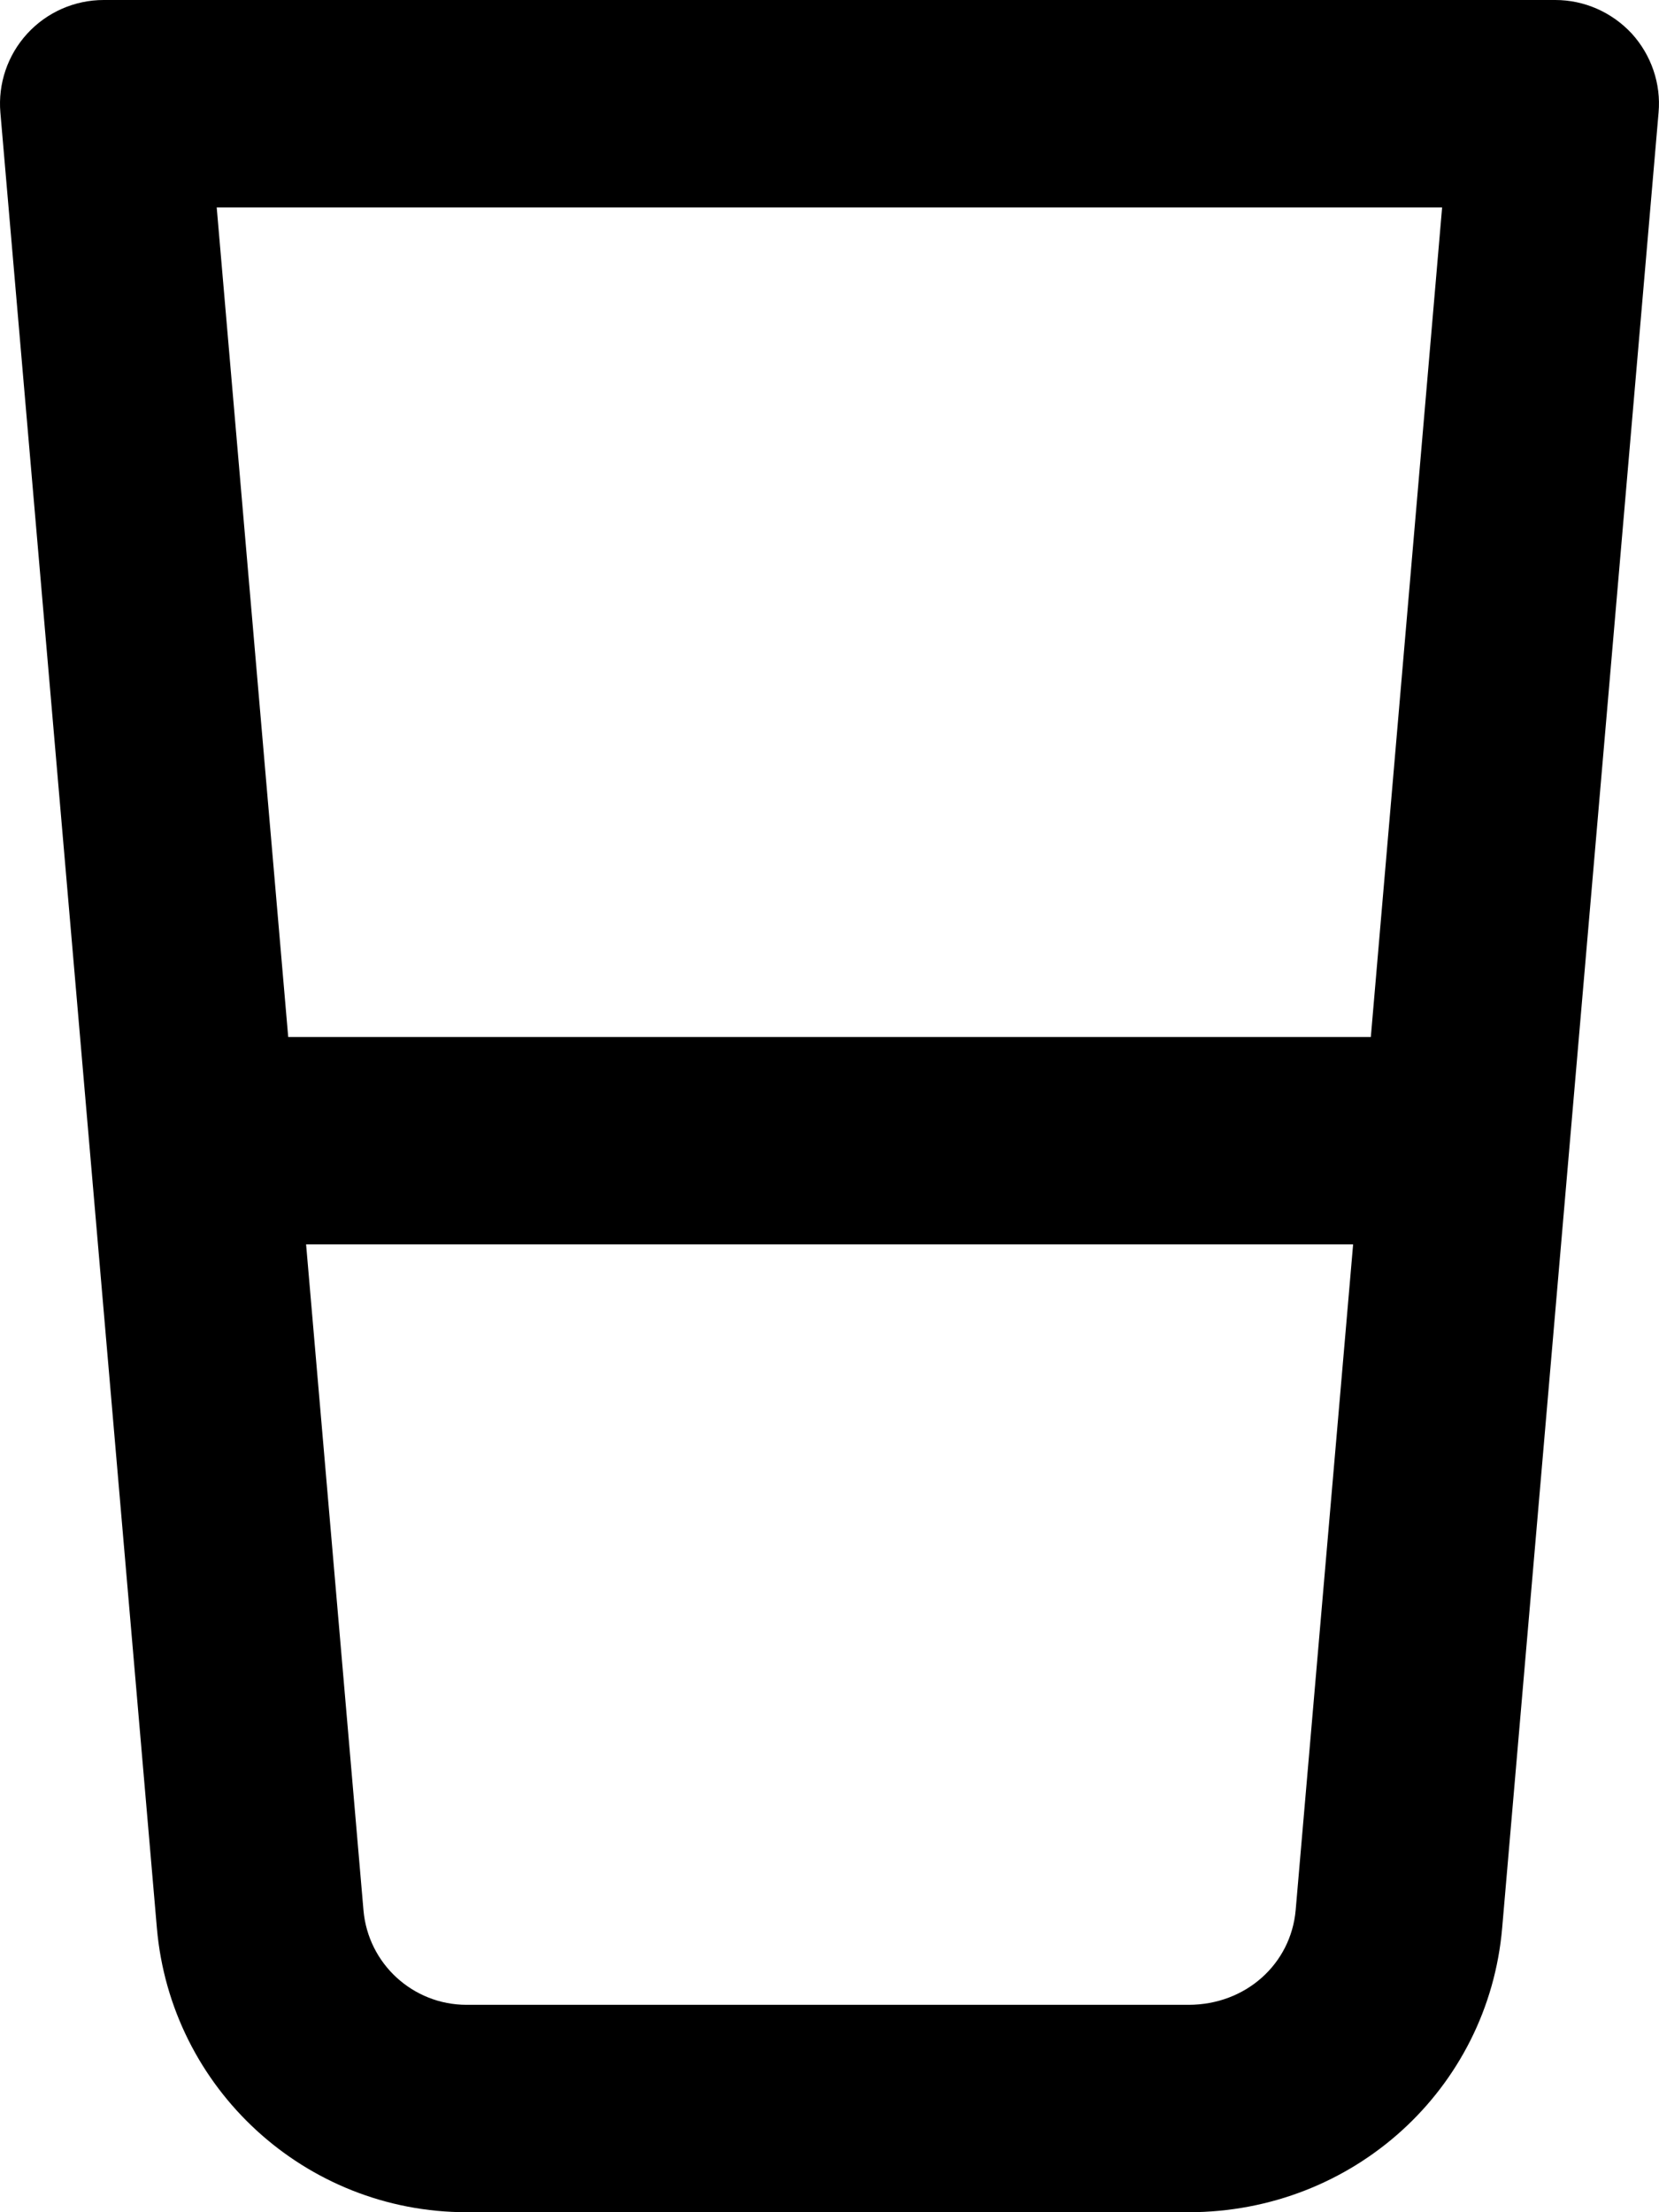 <svg xmlns="http://www.w3.org/2000/svg" viewBox="0 0 384 512"><!--! Font Awesome Pro 6.1.2 by @fontawesome - https://fontawesome.com License - https://fontawesome.com/license (Commercial License) Copyright 2022 Fonticons, Inc. --><path d="M360 0C366.7 0 373.1 2.82 377.7 7.775C382.2 12.73 384.5 19.36 383.9 26.06L347.7 446.2C344.5 483.4 313.3 512 275.1 512H108C70.67 512 39.52 483.4 36.31 446.2L.089 26.06C-.489 19.36 1.77 12.73 6.316 7.775C10.86 2.82 17.28 0 24 0L360 0zM317.3 240L333.8 48H50.16L66.71 240H317.3zM70.85 288L84.13 442.1C85.2 454.5 95.58 464 108 464H275.1C288.4 464 298.8 454.5 299.9 442.1L313.2 288H70.85z"/></svg>